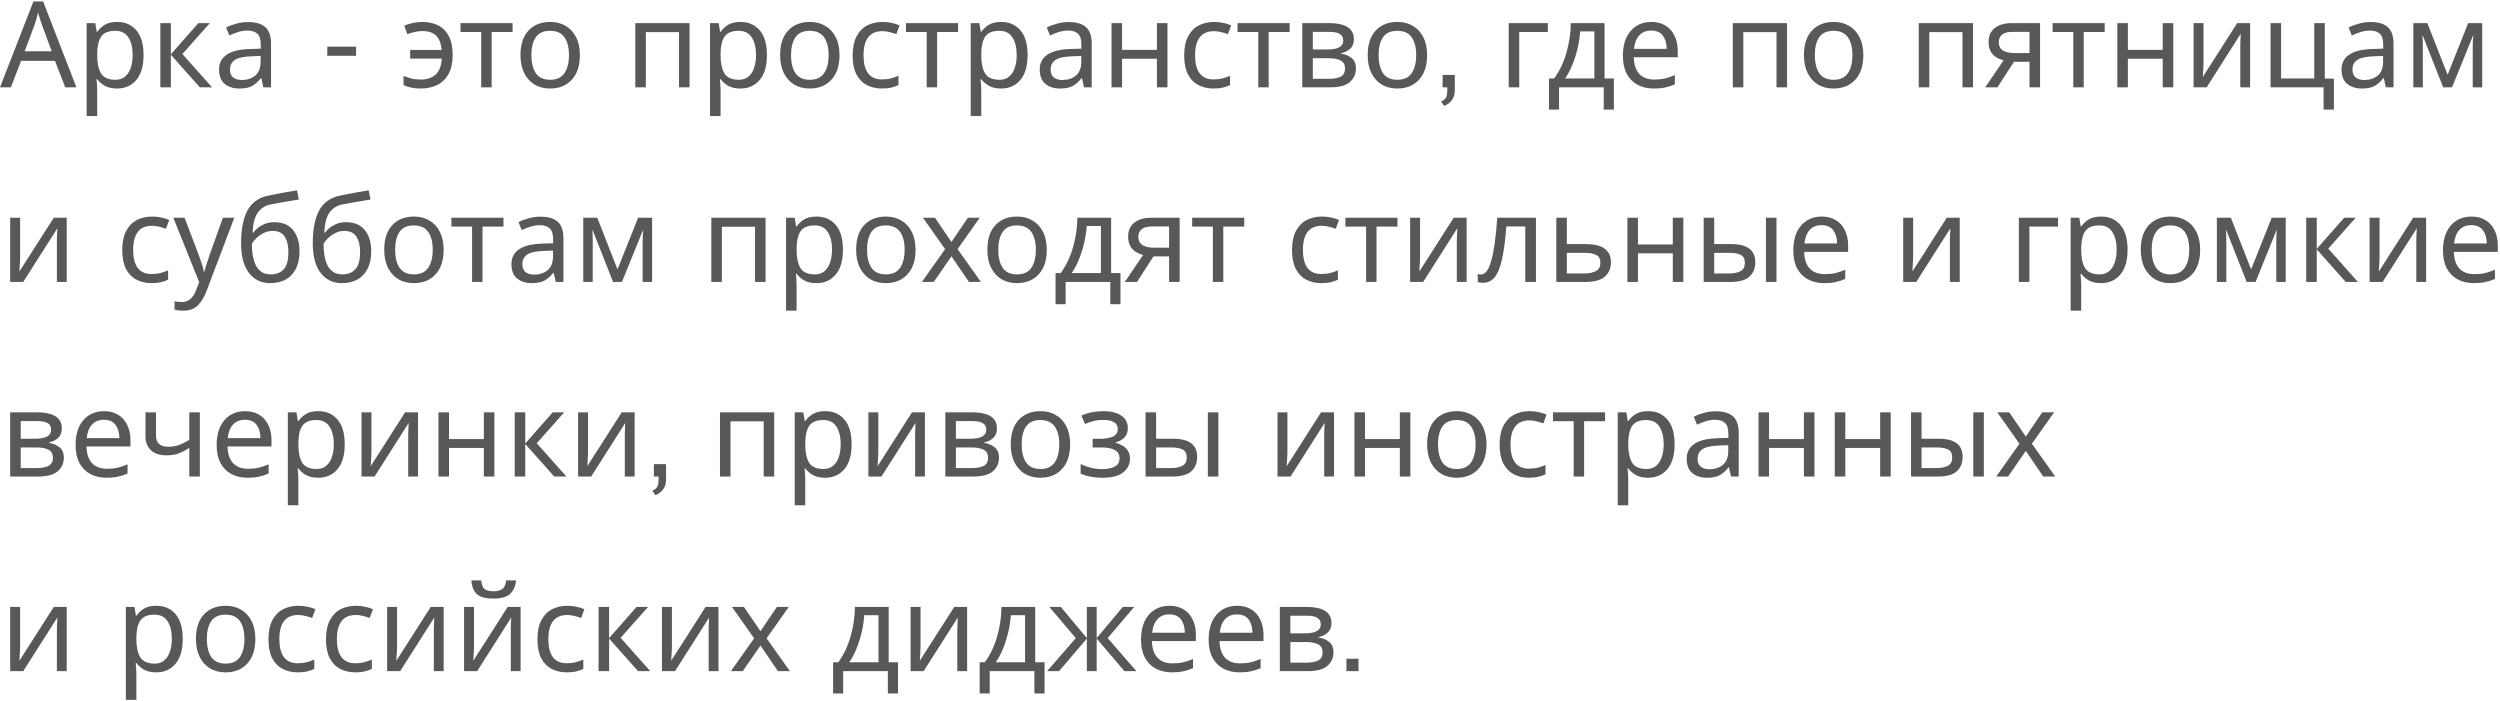 <?xml version="1.0" encoding="UTF-8"?> <svg xmlns="http://www.w3.org/2000/svg" width="1002" height="281" viewBox="0 0 1002 281" fill="none"> <path d="M26.16 35L22.032 24.392H8.448L4.368 35H0L13.392 0.584H17.28L30.624 35H26.16ZM16.896 10.184C16.8 9.928 16.64 9.464 16.416 8.792C16.192 8.12 15.968 7.432 15.744 6.728C15.552 5.992 15.392 5.432 15.264 5.048C15.04 6.04 14.784 7.016 14.496 7.976C14.208 8.904 13.968 9.64 13.776 10.184L9.888 20.552H20.736L16.896 10.184ZM46.976 8.792C50.144 8.792 52.688 9.896 54.608 12.104C56.56 14.312 57.536 17.64 57.536 22.088C57.536 26.472 56.56 29.8 54.608 32.072C52.688 34.344 50.128 35.48 46.928 35.48C44.944 35.48 43.296 35.112 41.984 34.376C40.704 33.608 39.696 32.728 38.96 31.736H38.672C38.736 32.28 38.8 32.968 38.864 33.8C38.928 34.632 38.96 35.352 38.96 35.96V46.52H34.736V9.272H38.192L38.768 12.776H38.96C39.728 11.656 40.736 10.712 41.984 9.944C43.232 9.176 44.896 8.792 46.976 8.792ZM46.208 12.344C43.584 12.344 41.728 13.08 40.64 14.552C39.584 16.024 39.024 18.264 38.96 21.272V22.088C38.96 25.256 39.472 27.704 40.496 29.432C41.552 31.128 43.488 31.976 46.304 31.976C47.872 31.976 49.152 31.544 50.144 30.68C51.168 29.816 51.92 28.648 52.4 27.176C52.912 25.672 53.168 23.96 53.168 22.04C53.168 19.096 52.592 16.744 51.44 14.984C50.32 13.224 48.576 12.344 46.208 12.344ZM79.484 9.272H84.091L73.1 21.656L85.004 35H80.108L68.492 21.944V35H64.267V9.272H68.492V21.752L79.484 9.272ZM99.418 8.84C102.554 8.84 104.874 9.528 106.378 10.904C107.882 12.28 108.634 14.472 108.634 17.48V35H105.562L104.746 31.352H104.554C103.434 32.76 102.25 33.8 101.002 34.472C99.786 35.144 98.09 35.48 95.914 35.48C93.578 35.48 91.642 34.872 90.106 33.656C88.57 32.408 87.802 30.472 87.802 27.848C87.802 25.288 88.81 23.32 90.826 21.944C92.842 20.536 95.946 19.768 100.138 19.64L104.506 19.496V17.96C104.506 15.816 104.042 14.328 103.114 13.496C102.186 12.664 100.874 12.248 99.178 12.248C97.834 12.248 96.554 12.456 95.338 12.872C94.122 13.256 92.986 13.704 91.93 14.216L90.634 11.048C91.754 10.44 93.082 9.928 94.618 9.512C96.154 9.064 97.754 8.84 99.418 8.84ZM100.666 22.568C97.466 22.696 95.242 23.208 93.994 24.104C92.778 25 92.17 26.264 92.17 27.896C92.17 29.336 92.602 30.392 93.466 31.064C94.362 31.736 95.498 32.072 96.874 32.072C99.05 32.072 100.858 31.48 102.298 30.296C103.738 29.08 104.458 27.224 104.458 24.728V22.424L100.666 22.568ZM142.719 18.705V22.368H131.174V18.705H142.719ZM168.567 35.48C167.095 35.48 165.815 35.352 164.727 35.096C163.671 34.872 162.679 34.536 161.751 34.088V30.44C162.711 30.824 163.751 31.16 164.871 31.448C165.991 31.736 167.255 31.88 168.663 31.88C171.159 31.88 173.143 31.208 174.615 29.864C176.087 28.52 176.903 26.392 177.063 23.48H164.391V20.024H177.015C176.791 17.4 176.039 15.48 174.759 14.264C173.511 13.048 171.671 12.44 169.239 12.44C168.311 12.44 167.287 12.568 166.167 12.824C165.079 13.08 164.103 13.368 163.239 13.688L162.039 10.28C162.967 9.864 164.071 9.512 165.351 9.224C166.631 8.936 167.911 8.792 169.191 8.792C171.591 8.792 173.703 9.24 175.527 10.136C177.383 11.032 178.823 12.456 179.847 14.408C180.903 16.36 181.431 18.936 181.431 22.136C181.431 25.176 180.871 27.688 179.751 29.672C178.663 31.656 177.143 33.128 175.191 34.088C173.271 35.016 171.063 35.48 168.567 35.48ZM205.449 12.824H197.049V35H192.873V12.824H184.569V9.272H205.449V12.824ZM232.417 22.088C232.417 26.344 231.329 29.64 229.153 31.976C227.009 34.312 224.097 35.48 220.417 35.48C218.145 35.48 216.113 34.968 214.321 33.944C212.561 32.888 211.169 31.368 210.145 29.384C209.121 27.368 208.609 24.936 208.609 22.088C208.609 17.832 209.681 14.552 211.825 12.248C213.969 9.944 216.881 8.792 220.561 8.792C222.897 8.792 224.945 9.32 226.705 10.376C228.497 11.4 229.889 12.904 230.881 14.888C231.905 16.84 232.417 19.24 232.417 22.088ZM212.977 22.088C212.977 25.128 213.569 27.544 214.753 29.336C215.969 31.096 217.889 31.976 220.513 31.976C223.105 31.976 225.009 31.096 226.225 29.336C227.441 27.544 228.049 25.128 228.049 22.088C228.049 19.048 227.441 16.664 226.225 14.936C225.009 13.208 223.089 12.344 220.465 12.344C217.841 12.344 215.937 13.208 214.753 14.936C213.569 16.664 212.977 19.048 212.977 22.088ZM276.371 9.272V35H272.147V12.872H258.851V35H254.627V9.272H276.371ZM296.82 8.792C299.988 8.792 302.532 9.896 304.452 12.104C306.404 14.312 307.38 17.64 307.38 22.088C307.38 26.472 306.404 29.8 304.452 32.072C302.532 34.344 299.972 35.48 296.772 35.48C294.788 35.48 293.14 35.112 291.828 34.376C290.548 33.608 289.54 32.728 288.804 31.736H288.516C288.58 32.28 288.644 32.968 288.708 33.8C288.772 34.632 288.804 35.352 288.804 35.96V46.52H284.58V9.272H288.036L288.612 12.776H288.804C289.572 11.656 290.58 10.712 291.828 9.944C293.076 9.176 294.74 8.792 296.82 8.792ZM296.052 12.344C293.428 12.344 291.572 13.08 290.484 14.552C289.428 16.024 288.868 18.264 288.804 21.272V22.088C288.804 25.256 289.316 27.704 290.34 29.432C291.396 31.128 293.332 31.976 296.148 31.976C297.716 31.976 298.996 31.544 299.988 30.68C301.012 29.816 301.764 28.648 302.244 27.176C302.756 25.672 303.012 23.96 303.012 22.04C303.012 19.096 302.436 16.744 301.284 14.984C300.164 13.224 298.42 12.344 296.052 12.344ZM336.479 22.088C336.479 26.344 335.391 29.64 333.215 31.976C331.071 34.312 328.159 35.48 324.479 35.48C322.207 35.48 320.175 34.968 318.383 33.944C316.623 32.888 315.231 31.368 314.207 29.384C313.183 27.368 312.671 24.936 312.671 22.088C312.671 17.832 313.743 14.552 315.887 12.248C318.031 9.944 320.943 8.792 324.623 8.792C326.959 8.792 329.007 9.32 330.767 10.376C332.559 11.4 333.951 12.904 334.943 14.888C335.967 16.84 336.479 19.24 336.479 22.088ZM317.039 22.088C317.039 25.128 317.631 27.544 318.815 29.336C320.031 31.096 321.951 31.976 324.575 31.976C327.167 31.976 329.071 31.096 330.287 29.336C331.503 27.544 332.111 25.128 332.111 22.088C332.111 19.048 331.503 16.664 330.287 14.936C329.071 13.208 327.151 12.344 324.527 12.344C321.903 12.344 319.999 13.208 318.815 14.936C317.631 16.664 317.039 19.048 317.039 22.088ZM353.494 35.48C351.222 35.48 349.19 35.016 347.398 34.088C345.638 33.16 344.246 31.72 343.222 29.768C342.23 27.816 341.734 25.32 341.734 22.28C341.734 19.112 342.262 16.536 343.318 14.552C344.374 12.568 345.798 11.112 347.59 10.184C349.414 9.256 351.478 8.792 353.782 8.792C355.094 8.792 356.358 8.936 357.574 9.224C358.79 9.48 359.782 9.8 360.55 10.184L359.254 13.688C358.486 13.4 357.59 13.128 356.566 12.872C355.542 12.616 354.582 12.488 353.686 12.488C348.63 12.488 346.102 15.736 346.102 22.232C346.102 25.336 346.71 27.72 347.926 29.384C349.174 31.016 351.014 31.832 353.446 31.832C354.854 31.832 356.086 31.688 357.142 31.4C358.23 31.112 359.222 30.76 360.118 30.344V34.088C359.254 34.536 358.294 34.872 357.238 35.096C356.214 35.352 354.966 35.48 353.494 35.48ZM383.996 12.824H375.596V35H371.42V12.824H363.116V9.272H383.996V12.824ZM401.304 8.792C404.472 8.792 407.016 9.896 408.936 12.104C410.888 14.312 411.864 17.64 411.864 22.088C411.864 26.472 410.888 29.8 408.936 32.072C407.016 34.344 404.456 35.48 401.256 35.48C399.272 35.48 397.624 35.112 396.312 34.376C395.032 33.608 394.024 32.728 393.288 31.736H393C393.064 32.28 393.128 32.968 393.192 33.8C393.256 34.632 393.288 35.352 393.288 35.96V46.52H389.064V9.272H392.52L393.096 12.776H393.288C394.056 11.656 395.064 10.712 396.312 9.944C397.56 9.176 399.224 8.792 401.304 8.792ZM400.536 12.344C397.912 12.344 396.056 13.08 394.968 14.552C393.912 16.024 393.352 18.264 393.288 21.272V22.088C393.288 25.256 393.8 27.704 394.824 29.432C395.88 31.128 397.816 31.976 400.632 31.976C402.2 31.976 403.48 31.544 404.472 30.68C405.496 29.816 406.248 28.648 406.728 27.176C407.24 25.672 407.496 23.96 407.496 22.04C407.496 19.096 406.92 16.744 405.768 14.984C404.648 13.224 402.904 12.344 400.536 12.344ZM428.34 8.84C431.476 8.84 433.796 9.528 435.3 10.904C436.804 12.28 437.556 14.472 437.556 17.48V35H434.484L433.668 31.352H433.476C432.356 32.76 431.172 33.8 429.924 34.472C428.708 35.144 427.012 35.48 424.836 35.48C422.5 35.48 420.564 34.872 419.028 33.656C417.492 32.408 416.724 30.472 416.724 27.848C416.724 25.288 417.732 23.32 419.748 21.944C421.764 20.536 424.868 19.768 429.06 19.64L433.428 19.496V17.96C433.428 15.816 432.964 14.328 432.036 13.496C431.108 12.664 429.796 12.248 428.1 12.248C426.756 12.248 425.476 12.456 424.26 12.872C423.044 13.256 421.908 13.704 420.852 14.216L419.556 11.048C420.676 10.44 422.004 9.928 423.54 9.512C425.076 9.064 426.676 8.84 428.34 8.84ZM429.588 22.568C426.388 22.696 424.164 23.208 422.916 24.104C421.7 25 421.092 26.264 421.092 27.896C421.092 29.336 421.524 30.392 422.388 31.064C423.284 31.736 424.42 32.072 425.796 32.072C427.972 32.072 429.78 31.48 431.22 30.296C432.66 29.08 433.38 27.224 433.38 24.728V22.424L429.588 22.568ZM449.726 9.272V19.976H463.694V9.272H467.918V35H463.694V23.528H449.726V35H445.502V9.272H449.726ZM486.384 35.48C484.112 35.48 482.08 35.016 480.288 34.088C478.528 33.16 477.136 31.72 476.112 29.768C475.12 27.816 474.624 25.32 474.624 22.28C474.624 19.112 475.152 16.536 476.208 14.552C477.264 12.568 478.688 11.112 480.48 10.184C482.304 9.256 484.368 8.792 486.672 8.792C487.984 8.792 489.248 8.936 490.464 9.224C491.68 9.48 492.672 9.8 493.44 10.184L492.144 13.688C491.376 13.4 490.48 13.128 489.456 12.872C488.432 12.616 487.472 12.488 486.576 12.488C481.52 12.488 478.992 15.736 478.992 22.232C478.992 25.336 479.6 27.72 480.816 29.384C482.064 31.016 483.904 31.832 486.336 31.832C487.744 31.832 488.976 31.688 490.032 31.4C491.12 31.112 492.112 30.76 493.008 30.344V34.088C492.144 34.536 491.184 34.872 490.128 35.096C489.104 35.352 487.856 35.48 486.384 35.48ZM516.887 12.824H508.487V35H504.311V12.824H496.007V9.272H516.887V12.824ZM542.643 15.752C542.643 17.352 542.163 18.6 541.203 19.496C540.243 20.392 539.011 21 537.507 21.32V21.512C539.107 21.736 540.499 22.312 541.683 23.24C542.867 24.136 543.459 25.544 543.459 27.464C543.459 29.64 542.643 31.448 541.011 32.888C539.411 34.296 536.755 35 533.043 35H521.955V9.272H532.995C534.819 9.272 536.451 9.48 537.891 9.896C539.363 10.28 540.515 10.952 541.347 11.912C542.211 12.84 542.643 14.12 542.643 15.752ZM538.371 16.28C538.371 15.064 537.923 14.184 537.027 13.64C536.163 13.064 534.739 12.776 532.755 12.776H526.179V19.832H531.987C536.243 19.832 538.371 18.648 538.371 16.28ZM539.091 27.464C539.091 25.992 538.531 24.936 537.411 24.296C536.291 23.656 534.643 23.336 532.467 23.336H526.179V31.592H532.563C534.675 31.592 536.291 31.288 537.411 30.68C538.531 30.04 539.091 28.968 539.091 27.464ZM571.979 22.088C571.979 26.344 570.891 29.64 568.715 31.976C566.571 34.312 563.659 35.48 559.979 35.48C557.707 35.48 555.675 34.968 553.883 33.944C552.123 32.888 550.731 31.368 549.707 29.384C548.683 27.368 548.171 24.936 548.171 22.088C548.171 17.832 549.243 14.552 551.387 12.248C553.531 9.944 556.443 8.792 560.123 8.792C562.459 8.792 564.507 9.32 566.267 10.376C568.059 11.4 569.451 12.904 570.443 14.888C571.467 16.84 571.979 19.24 571.979 22.088ZM552.539 22.088C552.539 25.128 553.131 27.544 554.315 29.336C555.531 31.096 557.451 31.976 560.075 31.976C562.667 31.976 564.571 31.096 565.787 29.336C567.003 27.544 567.611 25.128 567.611 22.088C567.611 19.048 567.003 16.664 565.787 14.936C564.571 13.208 562.651 12.344 560.027 12.344C557.403 12.344 555.499 13.208 554.315 14.936C553.131 16.664 552.539 19.048 552.539 22.088ZM583.082 30.023V36.288C583.082 37.821 582.686 39.109 581.895 40.154C581.12 41.198 580.101 41.964 578.838 42.453L577.55 40.684C578.105 40.465 578.543 40.213 578.863 39.926C579.2 39.64 579.453 39.32 579.621 38.966C579.806 38.613 579.924 38.208 579.975 37.754C580.042 37.316 580.076 36.827 580.076 36.288V35H578.206V30.023H583.082ZM620.385 9.272V12.824H608.913V35H604.689V9.272H620.385ZM643.106 9.272V31.448H646.85V43.928H642.77V35H624.866V43.928H620.834V31.448H622.898C625.106 28.408 626.754 24.952 627.842 21.08C628.962 17.176 629.538 13.24 629.57 9.272H643.106ZM633.314 12.584C633.186 14.76 632.85 17.016 632.306 19.352C631.762 21.656 631.058 23.864 630.194 25.976C629.362 28.088 628.386 29.912 627.266 31.448H639.026V12.584H633.314ZM661.829 8.792C664.037 8.792 665.925 9.272 667.493 10.232C669.093 11.192 670.309 12.552 671.141 14.312C672.005 16.04 672.437 18.072 672.437 20.408V22.952H654.821C654.885 25.864 655.621 28.088 657.029 29.624C658.469 31.128 660.469 31.88 663.029 31.88C664.661 31.88 666.101 31.736 667.349 31.448C668.629 31.128 669.941 30.68 671.285 30.104V33.8C669.973 34.376 668.677 34.792 667.397 35.048C666.117 35.336 664.597 35.48 662.837 35.48C660.405 35.48 658.245 34.984 656.357 33.992C654.501 33 653.045 31.528 651.989 29.576C650.965 27.592 650.453 25.176 650.453 22.328C650.453 19.512 650.917 17.096 651.845 15.08C652.805 13.064 654.133 11.512 655.829 10.424C657.557 9.336 659.557 8.792 661.829 8.792ZM661.781 12.248C659.765 12.248 658.165 12.904 656.981 14.216C655.829 15.496 655.141 17.288 654.917 19.592H668.021C667.989 17.416 667.477 15.656 666.485 14.312C665.493 12.936 663.925 12.248 661.781 12.248ZM716.246 9.272V35H712.022V12.872H698.726V35H694.502V9.272H716.246ZM746.823 22.088C746.823 26.344 745.735 29.64 743.559 31.976C741.415 34.312 738.503 35.48 734.823 35.48C732.551 35.48 730.519 34.968 728.727 33.944C726.967 32.888 725.575 31.368 724.551 29.384C723.527 27.368 723.015 24.936 723.015 22.088C723.015 17.832 724.087 14.552 726.231 12.248C728.375 9.944 731.287 8.792 734.967 8.792C737.303 8.792 739.351 9.32 741.111 10.376C742.903 11.4 744.295 12.904 745.287 14.888C746.311 16.84 746.823 19.24 746.823 22.088ZM727.383 22.088C727.383 25.128 727.975 27.544 729.159 29.336C730.375 31.096 732.295 31.976 734.919 31.976C737.511 31.976 739.415 31.096 740.631 29.336C741.847 27.544 742.455 25.128 742.455 22.088C742.455 19.048 741.847 16.664 740.631 14.936C739.415 13.208 737.495 12.344 734.871 12.344C732.247 12.344 730.343 13.208 729.159 14.936C727.975 16.664 727.383 19.048 727.383 22.088ZM790.777 9.272V35H786.553V12.872H773.257V35H769.033V9.272H790.777ZM800.57 35H795.674L803.018 24.2C802.026 23.944 801.066 23.544 800.138 23C799.21 22.424 798.458 21.64 797.882 20.648C797.306 19.624 797.018 18.36 797.018 16.856C797.018 14.392 797.85 12.52 799.514 11.24C801.178 9.928 803.386 9.272 806.138 9.272H817.658V35H813.434V24.776H807.194L800.57 35ZM801.098 16.904C801.098 18.376 801.642 19.48 802.73 20.216C803.85 20.92 805.402 21.272 807.386 21.272H813.434V12.776H806.57C804.618 12.776 803.21 13.16 802.346 13.928C801.514 14.696 801.098 15.688 801.098 16.904ZM843.559 12.824H835.159V35H830.983V12.824H822.679V9.272H843.559V12.824ZM852.851 9.272V19.976H866.819V9.272H871.043V35H866.819V23.528H852.851V35H848.627V9.272H852.851ZM883.173 24.968C883.173 25.352 883.157 25.928 883.125 26.696C883.093 27.464 883.045 28.232 882.981 29C882.949 29.768 882.917 30.376 882.885 30.824L896.661 9.272H901.845V35H897.909V19.832C897.909 19.32 897.909 18.648 897.909 17.816C897.941 16.984 897.973 16.168 898.005 15.368C898.037 14.536 898.069 13.912 898.101 13.496L884.421 35H879.189V9.272H883.173V24.968ZM935.425 43.928H931.297V35H910.033V9.272H914.257V31.448H927.553V9.272H931.777V31.496H935.425V43.928ZM950.105 8.84C953.241 8.84 955.561 9.528 957.065 10.904C958.569 12.28 959.321 14.472 959.321 17.48V35H956.249L955.433 31.352H955.241C954.121 32.76 952.937 33.8 951.689 34.472C950.473 35.144 948.777 35.48 946.601 35.48C944.265 35.48 942.329 34.872 940.793 33.656C939.257 32.408 938.489 30.472 938.489 27.848C938.489 25.288 939.497 23.32 941.513 21.944C943.529 20.536 946.633 19.768 950.825 19.64L955.193 19.496V17.96C955.193 15.816 954.729 14.328 953.801 13.496C952.873 12.664 951.561 12.248 949.865 12.248C948.521 12.248 947.241 12.456 946.025 12.872C944.809 13.256 943.673 13.704 942.617 14.216L941.321 11.048C942.441 10.44 943.769 9.928 945.305 9.512C946.841 9.064 948.441 8.84 950.105 8.84ZM951.353 22.568C948.153 22.696 945.929 23.208 944.681 24.104C943.465 25 942.857 26.264 942.857 27.896C942.857 29.336 943.289 30.392 944.153 31.064C945.049 31.736 946.185 32.072 947.561 32.072C949.737 32.072 951.545 31.48 952.985 30.296C954.425 29.08 955.145 27.224 955.145 24.728V22.424L951.353 22.568ZM994.868 9.272V35H991.076V18.584C991.076 17.912 991.092 17.208 991.124 16.472C991.188 15.736 991.252 15.016 991.316 14.312H991.172L982.772 35H979.22L971.06 14.312H970.916C971.012 15.752 971.06 17.224 971.06 18.728V35H967.268V9.272H972.884L980.996 29.96L989.252 9.272H994.868ZM8.064 102.968C8.064 103.352 8.048 103.928 8.016 104.696C7.984 105.464 7.936 106.232 7.872 107C7.84 107.768 7.808 108.376 7.776 108.824L21.552 87.272H26.736V113H22.8V97.832C22.8 97.32 22.8 96.648 22.8 95.816C22.832 94.984 22.864 94.168 22.896 93.368C22.928 92.536 22.96 91.912 22.992 91.496L9.312 113H4.08V87.272H8.064V102.968ZM60.759 113.48C58.487 113.48 56.455 113.016 54.663 112.088C52.903 111.16 51.511 109.72 50.487 107.768C49.495 105.816 48.999 103.32 48.999 100.28C48.999 97.112 49.527 94.536 50.583 92.552C51.639 90.568 53.063 89.112 54.855 88.184C56.679 87.256 58.743 86.792 61.047 86.792C62.359 86.792 63.623 86.936 64.839 87.224C66.055 87.48 67.047 87.8 67.815 88.184L66.519 91.688C65.751 91.4 64.855 91.128 63.831 90.872C62.807 90.616 61.847 90.488 60.951 90.488C55.895 90.488 53.367 93.736 53.367 100.232C53.367 103.336 53.975 105.72 55.191 107.384C56.439 109.016 58.279 109.832 60.711 109.832C62.119 109.832 63.351 109.688 64.407 109.4C65.495 109.112 66.487 108.76 67.383 108.344V112.088C66.519 112.536 65.559 112.872 64.503 113.096C63.479 113.352 62.231 113.48 60.759 113.48ZM69.47 87.272H73.982L79.55 101.912C80.03 103.192 80.462 104.424 80.846 105.608C81.23 106.76 81.518 107.864 81.71 108.92H81.902C82.094 108.12 82.398 107.08 82.814 105.8C83.23 104.488 83.662 103.176 84.11 101.864L89.342 87.272H93.902L82.814 116.552C81.918 118.984 80.75 120.92 79.31 122.36C77.902 123.8 75.95 124.52 73.454 124.52C72.686 124.52 72.014 124.472 71.438 124.376C70.862 124.312 70.366 124.232 69.95 124.136V120.776C70.302 120.84 70.718 120.904 71.198 120.968C71.71 121.032 72.238 121.064 72.782 121.064C74.254 121.064 75.438 120.648 76.334 119.816C77.262 118.984 77.982 117.88 78.494 116.504L79.838 113.096L69.47 87.272ZM96.627 97.544C96.627 91.912 97.475 87.528 99.171 84.392C100.867 81.224 103.603 79.24 107.379 78.44C109.459 77.992 111.491 77.592 113.475 77.24C115.459 76.888 117.315 76.568 119.043 76.28L119.763 79.976C118.643 80.136 117.379 80.344 115.971 80.6C114.563 80.824 113.171 81.064 111.795 81.32C110.419 81.544 109.235 81.768 108.243 81.992C106.163 82.44 104.515 83.528 103.299 85.256C102.083 86.952 101.395 89.608 101.235 93.224H101.523C101.971 92.616 102.579 91.992 103.347 91.352C104.147 90.712 105.091 90.168 106.179 89.72C107.299 89.272 108.563 89.048 109.971 89.048C113.299 89.048 115.811 90.12 117.507 92.264C119.203 94.408 120.051 97.192 120.051 100.616C120.051 103.464 119.555 105.848 118.563 107.768C117.571 109.688 116.195 111.128 114.435 112.088C112.675 113.016 110.627 113.48 108.291 113.48C104.739 113.48 101.907 112.12 99.795 109.4C97.683 106.68 96.627 102.728 96.627 97.544ZM108.627 109.976C110.707 109.976 112.387 109.304 113.667 107.96C114.947 106.616 115.587 104.312 115.587 101.048C115.587 98.424 115.091 96.36 114.099 94.856C113.139 93.32 111.539 92.552 109.299 92.552C107.891 92.552 106.611 92.872 105.459 93.512C104.307 94.12 103.347 94.824 102.579 95.624C101.811 96.424 101.267 97.096 100.947 97.64C100.947 99.208 101.059 100.728 101.283 102.2C101.507 103.672 101.891 105 102.435 106.184C103.011 107.336 103.795 108.264 104.787 108.968C105.811 109.64 107.091 109.976 108.627 109.976ZM125.361 97.544C125.361 91.912 126.209 87.528 127.905 84.392C129.601 81.224 132.337 79.24 136.113 78.44C138.193 77.992 140.225 77.592 142.209 77.24C144.193 76.888 146.049 76.568 147.777 76.28L148.497 79.976C147.377 80.136 146.113 80.344 144.705 80.6C143.297 80.824 141.905 81.064 140.529 81.32C139.153 81.544 137.969 81.768 136.977 81.992C134.897 82.44 133.249 83.528 132.033 85.256C130.817 86.952 130.129 89.608 129.969 93.224H130.257C130.705 92.616 131.313 91.992 132.081 91.352C132.881 90.712 133.825 90.168 134.913 89.72C136.033 89.272 137.297 89.048 138.705 89.048C142.033 89.048 144.545 90.12 146.241 92.264C147.937 94.408 148.785 97.192 148.785 100.616C148.785 103.464 148.289 105.848 147.297 107.768C146.305 109.688 144.929 111.128 143.169 112.088C141.409 113.016 139.361 113.48 137.025 113.48C133.473 113.48 130.641 112.12 128.529 109.4C126.417 106.68 125.361 102.728 125.361 97.544ZM137.361 109.976C139.441 109.976 141.121 109.304 142.401 107.96C143.681 106.616 144.321 104.312 144.321 101.048C144.321 98.424 143.825 96.36 142.833 94.856C141.873 93.32 140.273 92.552 138.033 92.552C136.625 92.552 135.345 92.872 134.193 93.512C133.041 94.12 132.081 94.824 131.313 95.624C130.545 96.424 130.001 97.096 129.681 97.64C129.681 99.208 129.793 100.728 130.017 102.2C130.241 103.672 130.625 105 131.169 106.184C131.745 107.336 132.529 108.264 133.521 108.968C134.545 109.64 135.825 109.976 137.361 109.976ZM177.807 100.088C177.807 104.344 176.719 107.64 174.543 109.976C172.399 112.312 169.487 113.48 165.807 113.48C163.535 113.48 161.503 112.968 159.711 111.944C157.951 110.888 156.559 109.368 155.535 107.384C154.511 105.368 153.999 102.936 153.999 100.088C153.999 95.832 155.071 92.552 157.215 90.248C159.359 87.944 162.271 86.792 165.951 86.792C168.287 86.792 170.335 87.32 172.095 88.376C173.887 89.4 175.279 90.904 176.271 92.888C177.295 94.84 177.807 97.24 177.807 100.088ZM158.367 100.088C158.367 103.128 158.959 105.544 160.143 107.336C161.359 109.096 163.279 109.976 165.903 109.976C168.495 109.976 170.399 109.096 171.615 107.336C172.831 105.544 173.439 103.128 173.439 100.088C173.439 97.048 172.831 94.664 171.615 92.936C170.399 91.208 168.479 90.344 165.855 90.344C163.231 90.344 161.327 91.208 160.143 92.936C158.959 94.664 158.367 97.048 158.367 100.088ZM201.793 90.824H193.393V113H189.217V90.824H180.913V87.272H201.793V90.824ZM216.605 86.84C219.741 86.84 222.061 87.528 223.565 88.904C225.069 90.28 225.821 92.472 225.821 95.48V113H222.749L221.933 109.352H221.741C220.621 110.76 219.437 111.8 218.189 112.472C216.973 113.144 215.277 113.48 213.101 113.48C210.765 113.48 208.829 112.872 207.293 111.656C205.757 110.408 204.989 108.472 204.989 105.848C204.989 103.288 205.997 101.32 208.013 99.944C210.029 98.536 213.133 97.768 217.325 97.64L221.693 97.496V95.96C221.693 93.816 221.229 92.328 220.301 91.496C219.373 90.664 218.061 90.248 216.365 90.248C215.021 90.248 213.741 90.456 212.525 90.872C211.309 91.256 210.173 91.704 209.117 92.216L207.821 89.048C208.941 88.44 210.269 87.928 211.805 87.512C213.341 87.064 214.941 86.84 216.605 86.84ZM217.853 100.568C214.653 100.696 212.429 101.208 211.181 102.104C209.965 103 209.357 104.264 209.357 105.896C209.357 107.336 209.789 108.392 210.653 109.064C211.549 109.736 212.685 110.072 214.061 110.072C216.237 110.072 218.045 109.48 219.485 108.296C220.925 107.08 221.645 105.224 221.645 102.728V100.424L217.853 100.568ZM261.368 87.272V113H257.576V96.584C257.576 95.912 257.592 95.208 257.624 94.472C257.688 93.736 257.752 93.016 257.816 92.312H257.672L249.272 113H245.72L237.56 92.312H237.416C237.512 93.752 237.56 95.224 237.56 96.728V113H233.768V87.272H239.384L247.496 107.96L255.752 87.272H261.368ZM306.84 87.272V113H302.616V90.872H289.32V113H285.096V87.272H306.84ZM327.289 86.792C330.457 86.792 333.001 87.896 334.921 90.104C336.873 92.312 337.849 95.64 337.849 100.088C337.849 104.472 336.873 107.8 334.921 110.072C333.001 112.344 330.441 113.48 327.241 113.48C325.257 113.48 323.609 113.112 322.297 112.376C321.017 111.608 320.009 110.728 319.273 109.736H318.985C319.049 110.28 319.113 110.968 319.177 111.8C319.241 112.632 319.273 113.352 319.273 113.96V124.52H315.049V87.272H318.505L319.081 90.776H319.273C320.041 89.656 321.049 88.712 322.297 87.944C323.545 87.176 325.209 86.792 327.289 86.792ZM326.521 90.344C323.897 90.344 322.041 91.08 320.953 92.552C319.897 94.024 319.337 96.264 319.273 99.272V100.088C319.273 103.256 319.785 105.704 320.809 107.432C321.865 109.128 323.801 109.976 326.617 109.976C328.185 109.976 329.465 109.544 330.457 108.68C331.481 107.816 332.233 106.648 332.713 105.176C333.225 103.672 333.481 101.96 333.481 100.04C333.481 97.096 332.905 94.744 331.753 92.984C330.633 91.224 328.889 90.344 326.521 90.344ZM366.948 100.088C366.948 104.344 365.86 107.64 363.684 109.976C361.54 112.312 358.628 113.48 354.948 113.48C352.676 113.48 350.644 112.968 348.852 111.944C347.092 110.888 345.7 109.368 344.676 107.384C343.652 105.368 343.14 102.936 343.14 100.088C343.14 95.832 344.212 92.552 346.356 90.248C348.5 87.944 351.412 86.792 355.092 86.792C357.428 86.792 359.476 87.32 361.236 88.376C363.028 89.4 364.42 90.904 365.412 92.888C366.436 94.84 366.948 97.24 366.948 100.088ZM347.508 100.088C347.508 103.128 348.1 105.544 349.284 107.336C350.5 109.096 352.42 109.976 355.044 109.976C357.636 109.976 359.54 109.096 360.756 107.336C361.972 105.544 362.58 103.128 362.58 100.088C362.58 97.048 361.972 94.664 360.756 92.936C359.54 91.208 357.62 90.344 354.996 90.344C352.372 90.344 350.468 91.208 349.284 92.936C348.1 94.664 347.508 97.048 347.508 100.088ZM378.801 99.848L369.921 87.272H374.721L381.345 96.968L387.921 87.272H392.673L383.793 99.848L393.153 113H388.353L381.345 102.728L374.241 113H369.489L378.801 99.848ZM419.542 100.088C419.542 104.344 418.454 107.64 416.278 109.976C414.134 112.312 411.222 113.48 407.542 113.48C405.27 113.48 403.238 112.968 401.446 111.944C399.686 110.888 398.294 109.368 397.27 107.384C396.246 105.368 395.734 102.936 395.734 100.088C395.734 95.832 396.806 92.552 398.95 90.248C401.094 87.944 404.006 86.792 407.686 86.792C410.022 86.792 412.07 87.32 413.83 88.376C415.622 89.4 417.014 90.904 418.006 92.888C419.03 94.84 419.542 97.24 419.542 100.088ZM400.102 100.088C400.102 103.128 400.694 105.544 401.878 107.336C403.094 109.096 405.014 109.976 407.638 109.976C410.23 109.976 412.134 109.096 413.35 107.336C414.566 105.544 415.174 103.128 415.174 100.088C415.174 97.048 414.566 94.664 413.35 92.936C412.134 91.208 410.214 90.344 407.59 90.344C404.966 90.344 403.062 91.208 401.878 92.936C400.694 94.664 400.102 97.048 400.102 100.088ZM445.34 87.272V109.448H449.084V121.928H445.004V113H427.1V121.928H423.068V109.448H425.132C427.34 106.408 428.988 102.952 430.076 99.08C431.196 95.176 431.772 91.24 431.804 87.272H445.34ZM435.548 90.584C435.42 92.76 435.084 95.016 434.54 97.352C433.996 99.656 433.292 101.864 432.428 103.976C431.596 106.088 430.62 107.912 429.5 109.448H441.26V90.584H435.548ZM455.711 113H450.815L458.159 102.2C457.167 101.944 456.207 101.544 455.279 101C454.351 100.424 453.599 99.64 453.023 98.648C452.447 97.624 452.159 96.36 452.159 94.856C452.159 92.392 452.991 90.52 454.655 89.24C456.319 87.928 458.527 87.272 461.279 87.272H472.799V113H468.575V102.776H462.335L455.711 113ZM456.239 94.904C456.239 96.376 456.783 97.48 457.871 98.216C458.991 98.92 460.543 99.272 462.527 99.272H468.575V90.776H461.711C459.759 90.776 458.351 91.16 457.487 91.928C456.655 92.696 456.239 93.688 456.239 94.904ZM498.699 90.824H490.299V113H486.123V90.824H477.819V87.272H498.699V90.824ZM529.603 113.48C527.331 113.48 525.299 113.016 523.507 112.088C521.747 111.16 520.355 109.72 519.331 107.768C518.339 105.816 517.843 103.32 517.843 100.28C517.843 97.112 518.371 94.536 519.427 92.552C520.483 90.568 521.907 89.112 523.699 88.184C525.523 87.256 527.587 86.792 529.891 86.792C531.203 86.792 532.467 86.936 533.683 87.224C534.899 87.48 535.891 87.8 536.659 88.184L535.363 91.688C534.595 91.4 533.699 91.128 532.675 90.872C531.651 90.616 530.691 90.488 529.795 90.488C524.739 90.488 522.211 93.736 522.211 100.232C522.211 103.336 522.819 105.72 524.035 107.384C525.283 109.016 527.123 109.832 529.555 109.832C530.963 109.832 532.195 109.688 533.251 109.4C534.339 109.112 535.331 108.76 536.227 108.344V112.088C535.363 112.536 534.403 112.872 533.347 113.096C532.323 113.352 531.075 113.48 529.603 113.48ZM560.106 90.824H551.706V113H547.53V90.824H539.226V87.272H560.106V90.824ZM569.158 102.968C569.158 103.352 569.142 103.928 569.11 104.696C569.078 105.464 569.03 106.232 568.966 107C568.934 107.768 568.902 108.376 568.87 108.824L582.646 87.272H587.83V113H583.894V97.832C583.894 97.32 583.894 96.648 583.894 95.816C583.926 94.984 583.958 94.168 583.99 93.368C584.022 92.536 584.054 91.912 584.086 91.496L570.406 113H565.174V87.272H569.158V102.968ZM615.602 113H611.33V90.776H603.746C603.33 96.184 602.754 100.552 602.018 103.88C601.282 107.176 600.306 109.576 599.09 111.08C597.874 112.584 596.338 113.336 594.482 113.336C594.066 113.336 593.65 113.304 593.234 113.24C592.85 113.208 592.53 113.128 592.274 113V109.832C592.466 109.896 592.674 109.944 592.898 109.976C593.122 110.008 593.346 110.024 593.57 110.024C595.298 110.024 596.674 108.184 597.698 104.504C598.754 100.824 599.554 95.08 600.098 87.272H615.602V113ZM635.624 97.832C642.312 97.832 645.656 100.264 645.656 105.128C645.656 107.528 644.84 109.448 643.208 110.888C641.576 112.296 638.984 113 635.432 113H623.768V87.272H627.992V97.832H635.624ZM641.432 105.368C641.432 103.8 640.872 102.744 639.752 102.2C638.664 101.624 637.128 101.336 635.144 101.336H627.992V109.592H635.24C637.032 109.592 638.504 109.272 639.656 108.632C640.84 107.992 641.432 106.904 641.432 105.368ZM656.492 87.272V97.976H670.46V87.272H674.684V113H670.46V101.528H656.492V113H652.268V87.272H656.492ZM682.83 113V87.272H687.054V97.832H693.726C697.054 97.832 699.518 98.44 701.118 99.656C702.718 100.872 703.518 102.696 703.518 105.128C703.518 107.528 702.734 109.448 701.166 110.888C699.598 112.296 697.054 113 693.534 113H682.83ZM707.79 113V87.272H712.014V113H707.79ZM693.15 109.592C694.974 109.592 696.462 109.288 697.614 108.68C698.766 108.04 699.342 106.936 699.342 105.368C699.342 103.8 698.814 102.744 697.758 102.2C696.702 101.624 695.182 101.336 693.198 101.336H687.054V109.592H693.15ZM730.125 86.792C732.333 86.792 734.221 87.272 735.789 88.232C737.389 89.192 738.605 90.552 739.437 92.312C740.301 94.04 740.733 96.072 740.733 98.408V100.952H723.117C723.181 103.864 723.917 106.088 725.325 107.624C726.765 109.128 728.765 109.88 731.325 109.88C732.957 109.88 734.397 109.736 735.645 109.448C736.925 109.128 738.237 108.68 739.581 108.104V111.8C738.269 112.376 736.973 112.792 735.693 113.048C734.413 113.336 732.893 113.48 731.133 113.48C728.701 113.48 726.541 112.984 724.653 111.992C722.797 111 721.341 109.528 720.285 107.576C719.261 105.592 718.749 103.176 718.749 100.328C718.749 97.512 719.213 95.096 720.141 93.08C721.101 91.064 722.429 89.512 724.125 88.424C725.853 87.336 727.853 86.792 730.125 86.792ZM730.077 90.248C728.061 90.248 726.461 90.904 725.277 92.216C724.125 93.496 723.437 95.288 723.213 97.592H736.317C736.285 95.416 735.773 93.656 734.781 92.312C733.789 90.936 732.221 90.248 730.077 90.248ZM766.783 102.968C766.783 103.352 766.767 103.928 766.735 104.696C766.703 105.464 766.655 106.232 766.591 107C766.559 107.768 766.527 108.376 766.495 108.824L780.271 87.272H785.455V113H781.519V97.832C781.519 97.32 781.519 96.648 781.519 95.816C781.551 94.984 781.583 94.168 781.615 93.368C781.647 92.536 781.679 91.912 781.711 91.496L768.031 113H762.799V87.272H766.783V102.968ZM824.854 87.272V90.824H813.382V113H809.158V87.272H824.854ZM842.164 86.792C845.332 86.792 847.876 87.896 849.796 90.104C851.748 92.312 852.724 95.64 852.724 100.088C852.724 104.472 851.748 107.8 849.796 110.072C847.876 112.344 845.316 113.48 842.116 113.48C840.132 113.48 838.484 113.112 837.172 112.376C835.892 111.608 834.884 110.728 834.148 109.736H833.86C833.924 110.28 833.988 110.968 834.052 111.8C834.116 112.632 834.148 113.352 834.148 113.96V124.52H829.924V87.272H833.38L833.956 90.776H834.148C834.916 89.656 835.924 88.712 837.172 87.944C838.42 87.176 840.084 86.792 842.164 86.792ZM841.396 90.344C838.772 90.344 836.916 91.08 835.828 92.552C834.772 94.024 834.212 96.264 834.148 99.272V100.088C834.148 103.256 834.66 105.704 835.684 107.432C836.74 109.128 838.676 109.976 841.492 109.976C843.06 109.976 844.34 109.544 845.332 108.68C846.356 107.816 847.108 106.648 847.588 105.176C848.1 103.672 848.356 101.96 848.356 100.04C848.356 97.096 847.78 94.744 846.628 92.984C845.508 91.224 843.764 90.344 841.396 90.344ZM881.823 100.088C881.823 104.344 880.735 107.64 878.559 109.976C876.415 112.312 873.503 113.48 869.823 113.48C867.551 113.48 865.519 112.968 863.727 111.944C861.967 110.888 860.575 109.368 859.551 107.384C858.527 105.368 858.015 102.936 858.015 100.088C858.015 95.832 859.087 92.552 861.231 90.248C863.375 87.944 866.287 86.792 869.967 86.792C872.303 86.792 874.351 87.32 876.111 88.376C877.903 89.4 879.295 90.904 880.287 92.888C881.311 94.84 881.823 97.24 881.823 100.088ZM862.383 100.088C862.383 103.128 862.975 105.544 864.159 107.336C865.375 109.096 867.295 109.976 869.919 109.976C872.511 109.976 874.415 109.096 875.631 107.336C876.847 105.544 877.455 103.128 877.455 100.088C877.455 97.048 876.847 94.664 875.631 92.936C874.415 91.208 872.495 90.344 869.871 90.344C867.247 90.344 865.343 91.208 864.159 92.936C862.975 94.664 862.383 97.048 862.383 100.088ZM916.118 87.272V113H912.326V96.584C912.326 95.912 912.342 95.208 912.374 94.472C912.438 93.736 912.502 93.016 912.566 92.312H912.422L904.022 113H900.47L892.31 92.312H892.166C892.262 93.752 892.31 95.224 892.31 96.728V113H888.518V87.272H894.134L902.246 107.96L910.502 87.272H916.118ZM939.546 87.272H944.154L933.162 99.656L945.066 113H940.17L928.554 99.944V113H924.33V87.272H928.554V99.752L939.546 87.272ZM953.72 102.968C953.72 103.352 953.704 103.928 953.672 104.696C953.64 105.464 953.592 106.232 953.528 107C953.496 107.768 953.464 108.376 953.432 108.824L967.208 87.272H972.392V113H968.456V97.832C968.456 97.32 968.456 96.648 968.456 95.816C968.488 94.984 968.52 94.168 968.552 93.368C968.584 92.536 968.616 91.912 968.648 91.496L954.968 113H949.736V87.272H953.72V102.968ZM990.516 86.792C992.724 86.792 994.612 87.272 996.18 88.232C997.78 89.192 998.996 90.552 999.828 92.312C1000.69 94.04 1001.12 96.072 1001.12 98.408V100.952H983.508C983.572 103.864 984.308 106.088 985.716 107.624C987.156 109.128 989.156 109.88 991.716 109.88C993.348 109.88 994.788 109.736 996.036 109.448C997.316 109.128 998.628 108.68 999.972 108.104V111.8C998.66 112.376 997.364 112.792 996.084 113.048C994.804 113.336 993.284 113.48 991.524 113.48C989.092 113.48 986.932 112.984 985.044 111.992C983.188 111 981.732 109.528 980.676 107.576C979.652 105.592 979.14 103.176 979.14 100.328C979.14 97.512 979.604 95.096 980.532 93.08C981.492 91.064 982.82 89.512 984.516 88.424C986.244 87.336 988.244 86.792 990.516 86.792ZM990.468 90.248C988.452 90.248 986.852 90.904 985.668 92.216C984.516 93.496 983.828 95.288 983.604 97.592H996.708C996.676 95.416 996.164 93.656 995.172 92.312C994.18 90.936 992.612 90.248 990.468 90.248ZM24.768 171.752C24.768 173.352 24.288 174.6 23.328 175.496C22.368 176.392 21.136 177 19.632 177.32V177.512C21.232 177.736 22.624 178.312 23.808 179.24C24.992 180.136 25.584 181.544 25.584 183.464C25.584 185.64 24.768 187.448 23.136 188.888C21.536 190.296 18.88 191 15.168 191H4.08V165.272H15.12C16.944 165.272 18.576 165.48 20.016 165.896C21.488 166.28 22.64 166.952 23.472 167.912C24.336 168.84 24.768 170.12 24.768 171.752ZM20.496 172.28C20.496 171.064 20.048 170.184 19.152 169.64C18.288 169.064 16.864 168.776 14.88 168.776H8.304V175.832H14.112C18.368 175.832 20.496 174.648 20.496 172.28ZM21.216 183.464C21.216 181.992 20.656 180.936 19.536 180.296C18.416 179.656 16.768 179.336 14.592 179.336H8.304V187.592H14.688C16.8 187.592 18.416 187.288 19.536 186.68C20.656 186.04 21.216 184.968 21.216 183.464ZM41.672 164.792C43.88 164.792 45.768 165.272 47.336 166.232C48.936 167.192 50.152 168.552 50.984 170.312C51.848 172.04 52.28 174.072 52.28 176.408V178.952H34.664C34.728 181.864 35.464 184.088 36.872 185.624C38.312 187.128 40.312 187.88 42.872 187.88C44.504 187.88 45.944 187.736 47.192 187.448C48.472 187.128 49.784 186.68 51.128 186.104V189.8C49.816 190.376 48.52 190.792 47.24 191.048C45.96 191.336 44.44 191.48 42.68 191.48C40.248 191.48 38.088 190.984 36.2 189.992C34.344 189 32.888 187.528 31.832 185.576C30.808 183.592 30.296 181.176 30.296 178.328C30.296 175.512 30.76 173.096 31.688 171.08C32.648 169.064 33.976 167.512 35.672 166.424C37.4 165.336 39.4 164.792 41.672 164.792ZM41.624 168.248C39.608 168.248 38.008 168.904 36.824 170.216C35.672 171.496 34.984 173.288 34.76 175.592H47.864C47.832 173.416 47.32 171.656 46.328 170.312C45.336 168.936 43.768 168.248 41.624 168.248ZM62.526 174.632C62.526 177.576 64.174 179.048 67.47 179.048C69.07 179.048 70.526 178.808 71.838 178.328C73.15 177.816 74.494 177.144 75.87 176.312V165.272H80.094V191H75.87V179.528C74.43 180.456 73.006 181.192 71.598 181.736C70.222 182.248 68.558 182.504 66.606 182.504C63.982 182.504 61.934 181.816 60.462 180.44C59.022 179.064 58.302 177.224 58.302 174.92V165.272H62.526V174.632ZM98.204 164.792C100.412 164.792 102.3 165.272 103.868 166.232C105.468 167.192 106.684 168.552 107.516 170.312C108.38 172.04 108.812 174.072 108.812 176.408V178.952H91.195C91.26 181.864 91.996 184.088 93.403 185.624C94.844 187.128 96.844 187.88 99.403 187.88C101.036 187.88 102.476 187.736 103.724 187.448C105.004 187.128 106.316 186.68 107.66 186.104V189.8C106.348 190.376 105.052 190.792 103.772 191.048C102.492 191.336 100.972 191.48 99.212 191.48C96.779 191.48 94.62 190.984 92.731 189.992C90.876 189 89.419 187.528 88.364 185.576C87.34 183.592 86.828 181.176 86.828 178.328C86.828 175.512 87.291 173.096 88.219 171.08C89.18 169.064 90.507 167.512 92.204 166.424C93.931 165.336 95.931 164.792 98.204 164.792ZM98.156 168.248C96.139 168.248 94.54 168.904 93.356 170.216C92.204 171.496 91.516 173.288 91.291 175.592H104.396C104.364 173.416 103.852 171.656 102.86 170.312C101.868 168.936 100.3 168.248 98.156 168.248ZM127.601 164.792C130.769 164.792 133.313 165.896 135.233 168.104C137.185 170.312 138.161 173.64 138.161 178.088C138.161 182.472 137.185 185.8 135.233 188.072C133.313 190.344 130.753 191.48 127.553 191.48C125.569 191.48 123.921 191.112 122.609 190.376C121.329 189.608 120.321 188.728 119.585 187.736H119.297C119.361 188.28 119.425 188.968 119.489 189.8C119.553 190.632 119.585 191.352 119.585 191.96V202.52H115.361V165.272H118.817L119.393 168.776H119.585C120.353 167.656 121.361 166.712 122.609 165.944C123.857 165.176 125.521 164.792 127.601 164.792ZM126.833 168.344C124.209 168.344 122.353 169.08 121.265 170.552C120.209 172.024 119.649 174.264 119.585 177.272V178.088C119.585 181.256 120.097 183.704 121.121 185.432C122.177 187.128 124.113 187.976 126.929 187.976C128.497 187.976 129.777 187.544 130.769 186.68C131.793 185.816 132.545 184.648 133.025 183.176C133.537 181.672 133.793 179.96 133.793 178.04C133.793 175.096 133.217 172.744 132.065 170.984C130.945 169.224 129.201 168.344 126.833 168.344ZM148.877 180.968C148.877 181.352 148.861 181.928 148.829 182.696C148.797 183.464 148.749 184.232 148.685 185C148.653 185.768 148.621 186.376 148.589 186.824L162.365 165.272H167.549V191H163.613V175.832C163.613 175.32 163.613 174.648 163.613 173.816C163.645 172.984 163.677 172.168 163.709 171.368C163.741 170.536 163.773 169.912 163.805 169.496L150.125 191H144.893V165.272H148.877V180.968ZM179.96 165.272V175.976H193.928V165.272H198.152V191H193.928V179.528H179.96V191H175.736V165.272H179.96ZM221.515 165.272H226.123L215.131 177.656L227.035 191H222.139L210.523 177.944V191H206.299V165.272H210.523V177.752L221.515 165.272ZM235.689 180.968C235.689 181.352 235.673 181.928 235.641 182.696C235.609 183.464 235.561 184.232 235.497 185C235.465 185.768 235.433 186.376 235.401 186.824L249.177 165.272H254.361V191H250.425V175.832C250.425 175.32 250.425 174.648 250.425 173.816C250.457 172.984 250.489 172.168 250.521 171.368C250.553 170.536 250.585 169.912 250.617 169.496L236.937 191H231.705V165.272H235.689V180.968ZM266.957 186.023V192.288C266.957 193.821 266.561 195.109 265.77 196.154C264.995 197.198 263.976 197.964 262.713 198.453L261.425 196.684C261.98 196.465 262.418 196.213 262.738 195.926C263.075 195.64 263.328 195.32 263.496 194.966C263.681 194.613 263.799 194.208 263.85 193.754C263.917 193.316 263.951 192.827 263.951 192.288V191H262.081V186.023H266.957ZM310.308 165.272V191H306.084V168.872H292.788V191H288.564V165.272H310.308ZM330.758 164.792C333.926 164.792 336.47 165.896 338.39 168.104C340.342 170.312 341.318 173.64 341.318 178.088C341.318 182.472 340.342 185.8 338.39 188.072C336.47 190.344 333.91 191.48 330.71 191.48C328.726 191.48 327.078 191.112 325.766 190.376C324.486 189.608 323.478 188.728 322.742 187.736H322.454C322.518 188.28 322.582 188.968 322.646 189.8C322.71 190.632 322.742 191.352 322.742 191.96V202.52H318.518V165.272H321.974L322.55 168.776H322.742C323.51 167.656 324.518 166.712 325.766 165.944C327.014 165.176 328.678 164.792 330.758 164.792ZM329.99 168.344C327.366 168.344 325.51 169.08 324.422 170.552C323.366 172.024 322.806 174.264 322.742 177.272V178.088C322.742 181.256 323.254 183.704 324.278 185.432C325.334 187.128 327.27 187.976 330.086 187.976C331.654 187.976 332.934 187.544 333.926 186.68C334.95 185.816 335.702 184.648 336.182 183.176C336.694 181.672 336.95 179.96 336.95 178.04C336.95 175.096 336.374 172.744 335.222 170.984C334.102 169.224 332.358 168.344 329.99 168.344ZM352.033 180.968C352.033 181.352 352.017 181.928 351.985 182.696C351.953 183.464 351.905 184.232 351.841 185C351.809 185.768 351.777 186.376 351.745 186.824L365.521 165.272H370.705V191H366.769V175.832C366.769 175.32 366.769 174.648 366.769 173.816C366.801 172.984 366.833 172.168 366.865 171.368C366.897 170.536 366.929 169.912 366.961 169.496L353.281 191H348.049V165.272H352.033V180.968ZM399.581 171.752C399.581 173.352 399.101 174.6 398.141 175.496C397.181 176.392 395.949 177 394.445 177.32V177.512C396.045 177.736 397.437 178.312 398.621 179.24C399.805 180.136 400.397 181.544 400.397 183.464C400.397 185.64 399.581 187.448 397.949 188.888C396.349 190.296 393.693 191 389.981 191H378.893V165.272H389.933C391.757 165.272 393.389 165.48 394.829 165.896C396.301 166.28 397.453 166.952 398.285 167.912C399.149 168.84 399.581 170.12 399.581 171.752ZM395.309 172.28C395.309 171.064 394.861 170.184 393.965 169.64C393.101 169.064 391.677 168.776 389.693 168.776H383.117V175.832H388.924C393.181 175.832 395.309 174.648 395.309 172.28ZM396.029 183.464C396.029 181.992 395.469 180.936 394.349 180.296C393.229 179.656 391.581 179.336 389.405 179.336H383.117V187.592H389.501C391.613 187.592 393.229 187.288 394.349 186.68C395.469 186.04 396.029 184.968 396.029 183.464ZM428.917 178.088C428.917 182.344 427.829 185.64 425.653 187.976C423.509 190.312 420.597 191.48 416.917 191.48C414.645 191.48 412.613 190.968 410.821 189.944C409.061 188.888 407.669 187.368 406.645 185.384C405.621 183.368 405.109 180.936 405.109 178.088C405.109 173.832 406.181 170.552 408.325 168.248C410.469 165.944 413.381 164.792 417.061 164.792C419.397 164.792 421.445 165.32 423.205 166.376C424.997 167.4 426.389 168.904 427.381 170.888C428.405 172.84 428.917 175.24 428.917 178.088ZM409.477 178.088C409.477 181.128 410.069 183.544 411.253 185.336C412.469 187.096 414.389 187.976 417.013 187.976C419.605 187.976 421.509 187.096 422.725 185.336C423.941 183.544 424.549 181.128 424.549 178.088C424.549 175.048 423.941 172.664 422.725 170.936C421.509 169.208 419.589 168.344 416.965 168.344C414.341 168.344 412.437 169.208 411.253 170.936C410.069 172.664 409.477 175.048 409.477 178.088ZM442.379 164.792C445.323 164.792 447.659 165.384 449.387 166.568C451.147 167.72 452.027 169.384 452.027 171.56C452.027 173.128 451.595 174.376 450.731 175.304C449.867 176.2 448.683 176.856 447.179 177.272V177.464C448.203 177.752 449.147 178.152 450.011 178.664C450.875 179.176 451.563 179.848 452.075 180.68C452.619 181.512 452.891 182.584 452.891 183.896C452.891 186.04 451.995 187.848 450.203 189.32C448.443 190.76 445.675 191.48 441.899 191.48C440.043 191.48 438.363 191.32 436.859 191C435.355 190.712 434.107 190.312 433.115 189.8V186.008C434.203 186.52 435.483 186.984 436.955 187.4C438.459 187.816 440.091 188.024 441.851 188.024C443.771 188.024 445.387 187.704 446.699 187.064C448.043 186.392 448.715 185.256 448.715 183.656C448.715 180.776 446.267 179.336 441.371 179.336H437.915V175.88H440.699C442.907 175.88 444.667 175.592 445.979 175.016C447.323 174.408 447.995 173.384 447.995 171.944C447.995 170.728 447.483 169.816 446.459 169.208C445.467 168.6 444.027 168.296 442.139 168.296C440.731 168.296 439.483 168.44 438.395 168.728C437.339 168.984 436.171 169.384 434.891 169.928L433.403 166.568C436.091 165.384 439.083 164.792 442.379 164.792ZM459.143 191V165.272H463.367V175.832H470.039C473.367 175.832 475.831 176.44 477.431 177.656C479.031 178.872 479.831 180.696 479.831 183.128C479.831 185.528 479.047 187.448 477.479 188.888C475.911 190.296 473.367 191 469.847 191H459.143ZM484.103 191V165.272H488.327V191H484.103ZM469.463 187.592C471.287 187.592 472.775 187.288 473.927 186.68C475.079 186.04 475.655 184.936 475.655 183.368C475.655 181.8 475.127 180.744 474.071 180.2C473.015 179.624 471.495 179.336 469.511 179.336H463.367V187.592H469.463ZM516.002 180.968C516.002 181.352 515.986 181.928 515.954 182.696C515.922 183.464 515.874 184.232 515.81 185C515.778 185.768 515.746 186.376 515.714 186.824L529.49 165.272H534.674V191H530.738V175.832C530.738 175.32 530.738 174.648 530.738 173.816C530.77 172.984 530.802 172.168 530.834 171.368C530.866 170.536 530.898 169.912 530.93 169.496L517.25 191H512.018V165.272H516.002V180.968ZM547.085 165.272V175.976H561.053V165.272H565.277V191H561.053V179.528H547.085V191H542.861V165.272H547.085ZM595.792 178.088C595.792 182.344 594.704 185.64 592.528 187.976C590.384 190.312 587.472 191.48 583.792 191.48C581.52 191.48 579.488 190.968 577.696 189.944C575.936 188.888 574.544 187.368 573.52 185.384C572.496 183.368 571.984 180.936 571.984 178.088C571.984 173.832 573.056 170.552 575.2 168.248C577.344 165.944 580.256 164.792 583.936 164.792C586.272 164.792 588.32 165.32 590.08 166.376C591.872 167.4 593.264 168.904 594.256 170.888C595.28 172.84 595.792 175.24 595.792 178.088ZM576.352 178.088C576.352 181.128 576.944 183.544 578.128 185.336C579.344 187.096 581.264 187.976 583.888 187.976C586.48 187.976 588.384 187.096 589.6 185.336C590.816 183.544 591.424 181.128 591.424 178.088C591.424 175.048 590.816 172.664 589.6 170.936C588.384 169.208 586.464 168.344 583.84 168.344C581.216 168.344 579.312 169.208 578.128 170.936C576.944 172.664 576.352 175.048 576.352 178.088ZM612.806 191.48C610.534 191.48 608.502 191.016 606.71 190.088C604.95 189.16 603.558 187.72 602.534 185.768C601.542 183.816 601.046 181.32 601.046 178.28C601.046 175.112 601.574 172.536 602.63 170.552C603.686 168.568 605.11 167.112 606.902 166.184C608.726 165.256 610.79 164.792 613.094 164.792C614.406 164.792 615.67 164.936 616.886 165.224C618.102 165.48 619.094 165.8 619.862 166.184L618.566 169.688C617.798 169.4 616.902 169.128 615.878 168.872C614.854 168.616 613.894 168.488 612.998 168.488C607.942 168.488 605.414 171.736 605.414 178.232C605.414 181.336 606.022 183.72 607.238 185.384C608.486 187.016 610.326 187.832 612.758 187.832C614.166 187.832 615.398 187.688 616.454 187.4C617.542 187.112 618.534 186.76 619.43 186.344V190.088C618.566 190.536 617.606 190.872 616.55 191.096C615.526 191.352 614.278 191.48 612.806 191.48ZM643.309 168.824H634.909V191H630.733V168.824H622.429V165.272H643.309V168.824ZM660.617 164.792C663.785 164.792 666.329 165.896 668.249 168.104C670.201 170.312 671.177 173.64 671.177 178.088C671.177 182.472 670.201 185.8 668.249 188.072C666.329 190.344 663.769 191.48 660.569 191.48C658.585 191.48 656.937 191.112 655.625 190.376C654.345 189.608 653.337 188.728 652.601 187.736H652.313C652.377 188.28 652.441 188.968 652.505 189.8C652.569 190.632 652.601 191.352 652.601 191.96V202.52H648.377V165.272H651.833L652.409 168.776H652.601C653.369 167.656 654.377 166.712 655.625 165.944C656.873 165.176 658.537 164.792 660.617 164.792ZM659.849 168.344C657.225 168.344 655.369 169.08 654.281 170.552C653.225 172.024 652.665 174.264 652.601 177.272V178.088C652.601 181.256 653.113 183.704 654.137 185.432C655.193 187.128 657.129 187.976 659.945 187.976C661.513 187.976 662.793 187.544 663.785 186.68C664.809 185.816 665.561 184.648 666.041 183.176C666.553 181.672 666.809 179.96 666.809 178.04C666.809 175.096 666.233 172.744 665.081 170.984C663.961 169.224 662.217 168.344 659.849 168.344ZM687.652 164.84C690.788 164.84 693.108 165.528 694.612 166.904C696.116 168.28 696.868 170.472 696.868 173.48V191H693.796L692.98 187.352H692.788C691.668 188.76 690.484 189.8 689.236 190.472C688.02 191.144 686.324 191.48 684.148 191.48C681.812 191.48 679.876 190.872 678.34 189.656C676.804 188.408 676.036 186.472 676.036 183.848C676.036 181.288 677.044 179.32 679.06 177.944C681.076 176.536 684.18 175.768 688.372 175.64L692.74 175.496V173.96C692.74 171.816 692.276 170.328 691.348 169.496C690.42 168.664 689.108 168.248 687.412 168.248C686.068 168.248 684.788 168.456 683.572 168.872C682.356 169.256 681.22 169.704 680.164 170.216L678.868 167.048C679.988 166.44 681.316 165.928 682.852 165.512C684.388 165.064 685.988 164.84 687.652 164.84ZM688.9 178.568C685.7 178.696 683.476 179.208 682.228 180.104C681.012 181 680.404 182.264 680.404 183.896C680.404 185.336 680.836 186.392 681.7 187.064C682.596 187.736 683.732 188.072 685.108 188.072C687.284 188.072 689.092 187.48 690.532 186.296C691.972 185.08 692.692 183.224 692.692 180.728V178.424L688.9 178.568ZM709.038 165.272V175.976H723.006V165.272H727.23V191H723.006V179.528H709.038V191H704.814V165.272H709.038ZM739.601 165.272V175.976H753.569V165.272H757.793V191H753.569V179.528H739.601V191H735.377V165.272H739.601ZM765.939 191V165.272H770.163V175.832H776.835C780.163 175.832 782.627 176.44 784.227 177.656C785.827 178.872 786.627 180.696 786.627 183.128C786.627 185.528 785.843 187.448 784.275 188.888C782.707 190.296 780.163 191 776.643 191H765.939ZM790.899 191V165.272H795.123V191H790.899ZM776.259 187.592C778.083 187.592 779.571 187.288 780.723 186.68C781.875 186.04 782.451 184.936 782.451 183.368C782.451 181.8 781.923 180.744 780.867 180.2C779.811 179.624 778.291 179.336 776.307 179.336H770.163V187.592H776.259ZM809.395 177.848L800.515 165.272H805.315L811.939 174.968L818.515 165.272H823.267L814.387 177.848L823.747 191H818.947L811.939 180.728L804.835 191H800.083L809.395 177.848ZM8.064 258.968C8.064 259.352 8.048 259.928 8.016 260.696C7.984 261.464 7.936 262.232 7.872 263C7.84 263.768 7.808 264.376 7.776 264.824L21.552 243.272H26.736V269H22.8V253.832C22.8 253.32 22.8 252.648 22.8 251.816C22.832 250.984 22.864 250.168 22.896 249.368C22.928 248.536 22.96 247.912 22.992 247.496L9.312 269H4.08V243.272H8.064V258.968ZM62.679 242.792C65.847 242.792 68.391 243.896 70.311 246.104C72.263 248.312 73.239 251.64 73.239 256.088C73.239 260.472 72.263 263.8 70.311 266.072C68.391 268.344 65.831 269.48 62.631 269.48C60.647 269.48 58.999 269.112 57.687 268.376C56.407 267.608 55.399 266.728 54.663 265.736H54.375C54.439 266.28 54.503 266.968 54.567 267.8C54.631 268.632 54.663 269.352 54.663 269.96V280.52H50.439V243.272H53.895L54.471 246.776H54.663C55.431 245.656 56.439 244.712 57.687 243.944C58.935 243.176 60.599 242.792 62.679 242.792ZM61.911 246.344C59.287 246.344 57.431 247.08 56.343 248.552C55.287 250.024 54.727 252.264 54.663 255.272V256.088C54.663 259.256 55.175 261.704 56.199 263.432C57.255 265.128 59.191 265.976 62.007 265.976C63.575 265.976 64.855 265.544 65.847 264.68C66.871 263.816 67.623 262.648 68.103 261.176C68.615 259.672 68.871 257.96 68.871 256.04C68.871 253.096 68.295 250.744 67.143 248.984C66.023 247.224 64.279 246.344 61.911 246.344ZM102.339 256.088C102.339 260.344 101.251 263.64 99.075 265.976C96.931 268.312 94.019 269.48 90.339 269.48C88.067 269.48 86.035 268.968 84.243 267.944C82.483 266.888 81.091 265.368 80.067 263.384C79.043 261.368 78.531 258.936 78.531 256.088C78.531 251.832 79.603 248.552 81.747 246.248C83.891 243.944 86.803 242.792 90.483 242.792C92.819 242.792 94.867 243.32 96.627 244.376C98.419 245.4 99.811 246.904 100.803 248.888C101.827 250.84 102.339 253.24 102.339 256.088ZM82.899 256.088C82.899 259.128 83.491 261.544 84.675 263.336C85.891 265.096 87.811 265.976 90.435 265.976C93.027 265.976 94.931 265.096 96.147 263.336C97.363 261.544 97.971 259.128 97.971 256.088C97.971 253.048 97.363 250.664 96.147 248.936C94.931 247.208 93.011 246.344 90.387 246.344C87.763 246.344 85.859 247.208 84.675 248.936C83.491 250.664 82.899 253.048 82.899 256.088ZM119.353 269.48C117.081 269.48 115.049 269.016 113.257 268.088C111.497 267.16 110.105 265.72 109.081 263.768C108.089 261.816 107.593 259.32 107.593 256.28C107.593 253.112 108.121 250.536 109.177 248.552C110.233 246.568 111.657 245.112 113.449 244.184C115.273 243.256 117.337 242.792 119.641 242.792C120.953 242.792 122.217 242.936 123.433 243.224C124.649 243.48 125.641 243.8 126.409 244.184L125.113 247.688C124.345 247.4 123.449 247.128 122.425 246.872C121.401 246.616 120.441 246.488 119.545 246.488C114.489 246.488 111.961 249.736 111.961 256.232C111.961 259.336 112.569 261.72 113.785 263.384C115.033 265.016 116.873 265.832 119.305 265.832C120.713 265.832 121.945 265.688 123.001 265.4C124.089 265.112 125.081 264.76 125.977 264.344V268.088C125.113 268.536 124.153 268.872 123.097 269.096C122.073 269.352 120.825 269.48 119.353 269.48ZM142.416 269.48C140.144 269.48 138.112 269.016 136.32 268.088C134.56 267.16 133.168 265.72 132.144 263.768C131.152 261.816 130.656 259.32 130.656 256.28C130.656 253.112 131.184 250.536 132.24 248.552C133.296 246.568 134.72 245.112 136.512 244.184C138.336 243.256 140.4 242.792 142.704 242.792C144.016 242.792 145.28 242.936 146.496 243.224C147.712 243.48 148.704 243.8 149.472 244.184L148.176 247.688C147.408 247.4 146.512 247.128 145.488 246.872C144.464 246.616 143.504 246.488 142.608 246.488C137.552 246.488 135.024 249.736 135.024 256.232C135.024 259.336 135.632 261.72 136.848 263.384C138.096 265.016 139.936 265.832 142.368 265.832C143.776 265.832 145.008 265.688 146.064 265.4C147.152 265.112 148.144 264.76 149.04 264.344V268.088C148.176 268.536 147.216 268.872 146.16 269.096C145.136 269.352 143.888 269.48 142.416 269.48ZM159.142 258.968C159.142 259.352 159.126 259.928 159.094 260.696C159.062 261.464 159.014 262.232 158.95 263C158.918 263.768 158.886 264.376 158.854 264.824L172.63 243.272H177.814V269H173.878V253.832C173.878 253.32 173.878 252.648 173.878 251.816C173.91 250.984 173.942 250.168 173.974 249.368C174.006 248.536 174.038 247.912 174.07 247.496L160.39 269H155.158V243.272H159.142V258.968ZM206.834 232.616C206.61 235.016 205.794 236.84 204.386 238.088C203.01 239.304 200.802 239.912 197.762 239.912C194.626 239.912 192.402 239.304 191.09 238.088C189.81 236.872 189.09 235.048 188.93 232.616H192.866C193.026 234.344 193.474 235.512 194.21 236.12C194.978 236.696 196.194 236.984 197.858 236.984C199.33 236.984 200.482 236.68 201.314 236.072C202.178 235.432 202.69 234.28 202.85 232.616H206.834ZM189.986 258.968C189.986 259.352 189.97 259.928 189.938 260.696C189.906 261.464 189.858 262.232 189.794 263C189.762 263.768 189.73 264.376 189.698 264.824L203.474 243.272H208.658V269H204.722V253.832C204.722 253.32 204.722 252.648 204.722 251.816C204.754 250.984 204.786 250.168 204.818 249.368C204.85 248.536 204.882 247.912 204.914 247.496L191.234 269H186.002V243.272H189.986V258.968ZM227.166 269.48C224.894 269.48 222.862 269.016 221.07 268.088C219.31 267.16 217.918 265.72 216.894 263.768C215.902 261.816 215.406 259.32 215.406 256.28C215.406 253.112 215.934 250.536 216.99 248.552C218.046 246.568 219.47 245.112 221.262 244.184C223.086 243.256 225.15 242.792 227.454 242.792C228.766 242.792 230.03 242.936 231.246 243.224C232.462 243.48 233.454 243.8 234.222 244.184L232.926 247.688C232.158 247.4 231.262 247.128 230.238 246.872C229.214 246.616 228.254 246.488 227.358 246.488C222.302 246.488 219.774 249.736 219.774 256.232C219.774 259.336 220.382 261.72 221.598 263.384C222.846 265.016 224.686 265.832 227.118 265.832C228.526 265.832 229.758 265.688 230.814 265.4C231.902 265.112 232.894 264.76 233.79 264.344V268.088C232.926 268.536 231.966 268.872 230.91 269.096C229.886 269.352 228.638 269.48 227.166 269.48ZM255.124 243.272H259.732L248.74 255.656L260.644 269H255.748L244.132 255.944V269H239.908V243.272H244.132V255.752L255.124 243.272ZM269.298 258.968C269.298 259.352 269.282 259.928 269.25 260.696C269.218 261.464 269.17 262.232 269.106 263C269.074 263.768 269.042 264.376 269.01 264.824L282.786 243.272H287.97V269H284.034V253.832C284.034 253.32 284.034 252.648 284.034 251.816C284.066 250.984 284.098 250.168 284.13 249.368C284.162 248.536 284.194 247.912 284.226 247.496L270.546 269H265.314V243.272H269.298V258.968ZM302.254 255.848L293.374 243.272H298.174L304.798 252.968L311.374 243.272H316.126L307.246 255.848L316.606 269H311.806L304.798 258.728L297.694 269H292.942L302.254 255.848ZM356.184 243.272V265.448H359.928V277.928H355.848V269H337.944V277.928H333.912V265.448H335.976C338.184 262.408 339.832 258.952 340.92 255.08C342.04 251.176 342.616 247.24 342.648 243.272H356.184ZM346.392 246.584C346.264 248.76 345.928 251.016 345.384 253.352C344.84 255.656 344.136 257.864 343.272 259.976C342.44 262.088 341.464 263.912 340.344 265.448H352.104V246.584H346.392ZM368.955 258.968C368.955 259.352 368.939 259.928 368.907 260.696C368.875 261.464 368.827 262.232 368.763 263C368.731 263.768 368.699 264.376 368.667 264.824L382.443 243.272H387.627V269H383.691V253.832C383.691 253.32 383.691 252.648 383.691 251.816C383.723 250.984 383.755 250.168 383.787 249.368C383.819 248.536 383.851 247.912 383.883 247.496L370.203 269H364.971V243.272H368.955V258.968ZM414.918 243.272V265.448H418.662V277.928H414.582V269H396.678V277.928H392.646V265.448H394.71C396.918 262.408 398.566 258.952 399.654 255.08C400.774 251.176 401.35 247.24 401.382 243.272H414.918ZM405.126 246.584C404.998 248.76 404.662 251.016 404.118 253.352C403.574 255.656 402.87 257.864 402.006 259.976C401.174 262.088 400.198 263.912 399.078 265.448H410.838V246.584H405.126ZM454.569 243.272L443.961 255.752L455.481 269H450.681L439.545 255.944V269H435.609V255.944L424.473 269H419.673L431.193 255.752L420.585 243.272H425.193L435.609 255.752V243.272H439.545V255.752L450.009 243.272H454.569ZM468.704 242.792C470.912 242.792 472.8 243.272 474.368 244.232C475.968 245.192 477.184 246.552 478.016 248.312C478.88 250.04 479.312 252.072 479.312 254.408V256.952H461.696C461.76 259.864 462.496 262.088 463.904 263.624C465.344 265.128 467.344 265.88 469.904 265.88C471.536 265.88 472.976 265.736 474.224 265.448C475.504 265.128 476.816 264.68 478.16 264.104V267.8C476.848 268.376 475.552 268.792 474.272 269.048C472.992 269.336 471.472 269.48 469.712 269.48C467.28 269.48 465.12 268.984 463.232 267.992C461.376 267 459.92 265.528 458.864 263.576C457.84 261.592 457.328 259.176 457.328 256.328C457.328 253.512 457.792 251.096 458.72 249.08C459.68 247.064 461.008 245.512 462.704 244.424C464.432 243.336 466.432 242.792 468.704 242.792ZM468.656 246.248C466.64 246.248 465.04 246.904 463.856 248.216C462.704 249.496 462.016 251.288 461.792 253.592H474.896C474.864 251.416 474.352 249.656 473.36 248.312C472.368 246.936 470.8 246.248 468.656 246.248ZM495.797 242.792C498.005 242.792 499.893 243.272 501.461 244.232C503.061 245.192 504.277 246.552 505.109 248.312C505.973 250.04 506.405 252.072 506.405 254.408V256.952H488.789C488.853 259.864 489.589 262.088 490.997 263.624C492.437 265.128 494.437 265.88 496.997 265.88C498.629 265.88 500.069 265.736 501.317 265.448C502.597 265.128 503.909 264.68 505.253 264.104V267.8C503.941 268.376 502.645 268.792 501.365 269.048C500.085 269.336 498.565 269.48 496.805 269.48C494.373 269.48 492.213 268.984 490.325 267.992C488.469 267 487.013 265.528 485.957 263.576C484.933 261.592 484.421 259.176 484.421 256.328C484.421 253.512 484.885 251.096 485.813 249.08C486.773 247.064 488.101 245.512 489.797 244.424C491.525 243.336 493.525 242.792 495.797 242.792ZM495.749 246.248C493.733 246.248 492.133 246.904 490.949 248.216C489.797 249.496 489.109 251.288 488.885 253.592H501.989C501.957 251.416 501.445 249.656 500.453 248.312C499.461 246.936 497.893 246.248 495.749 246.248ZM533.643 249.752C533.643 251.352 533.163 252.6 532.203 253.496C531.243 254.392 530.011 255 528.507 255.32V255.512C530.107 255.736 531.499 256.312 532.683 257.24C533.867 258.136 534.459 259.544 534.459 261.464C534.459 263.64 533.643 265.448 532.011 266.888C530.411 268.296 527.755 269 524.043 269H512.955V243.272H523.995C525.819 243.272 527.451 243.48 528.891 243.896C530.363 244.28 531.515 244.952 532.347 245.912C533.211 246.84 533.643 248.12 533.643 249.752ZM529.371 250.28C529.371 249.064 528.923 248.184 528.027 247.64C527.163 247.064 525.739 246.776 523.755 246.776H517.179V253.832H522.987C527.243 253.832 529.371 252.648 529.371 250.28ZM530.091 261.464C530.091 259.992 529.531 258.936 528.411 258.296C527.291 257.656 525.643 257.336 523.467 257.336H517.179V265.592H523.563C525.675 265.592 527.291 265.288 528.411 264.68C529.531 264.04 530.091 262.968 530.091 261.464ZM544.489 264.023V269H539.639V264.023H544.489Z" fill="#58585B"></path> </svg> 